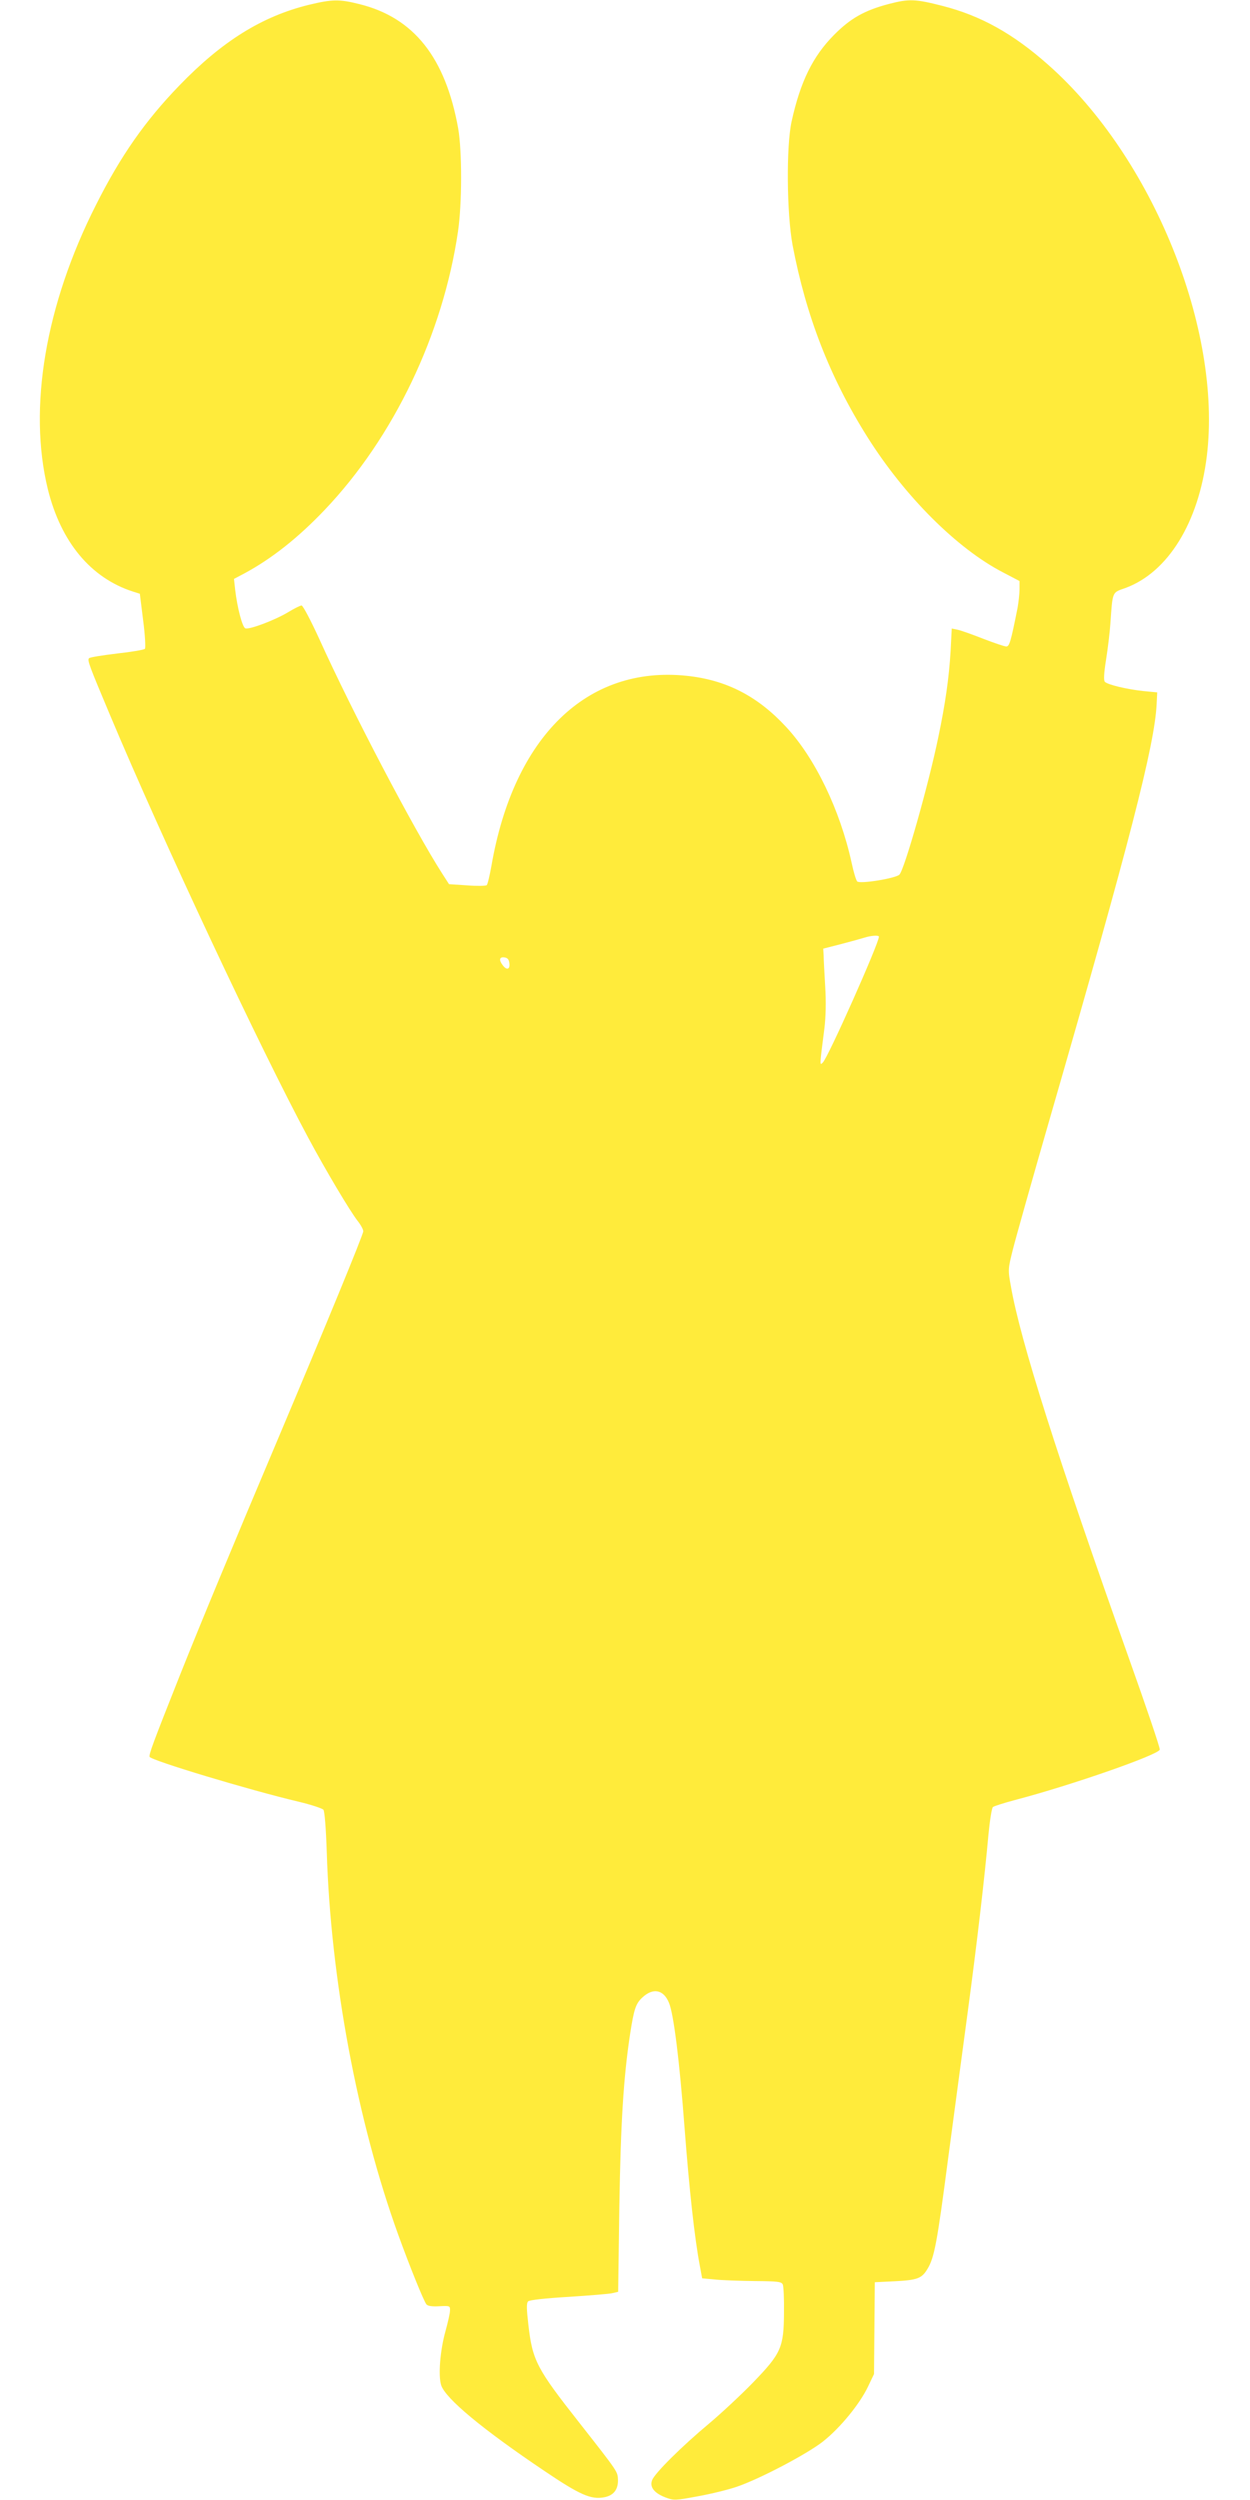 <?xml version="1.0" standalone="no"?>
<!DOCTYPE svg PUBLIC "-//W3C//DTD SVG 20010904//EN"
 "http://www.w3.org/TR/2001/REC-SVG-20010904/DTD/svg10.dtd">
<svg version="1.0" xmlns="http://www.w3.org/2000/svg"
 width="640pt" height="1280pt" viewBox="0 0 640 1280"
 preserveAspectRatio="xMidYMid meet">
<g transform="translate(0,1280) scale(0.1,-0.1)"
fill="#ffeb3b" stroke="none">
<path d="M1580 12775 c-239 -59 -443 -186 -662 -413 -175 -181 -301 -361 -427
-612 -258 -510 -348 -1038 -246 -1455 67 -270 219 -454 436 -524 l35 -11 17
-137 c10 -75 13 -141 9 -145 -5 -5 -69 -16 -143 -24 -74 -9 -138 -19 -143 -24
-10 -10 1 -38 106 -288 273 -650 771 -1711 1016 -2167 90 -168 214 -376 253
-426 16 -20 29 -44 29 -53 0 -17 -194 -488 -438 -1066 -228 -539 -394 -939
-502 -1210 -137 -345 -158 -402 -154 -415 7 -18 510 -170 764 -230 63 -15 120
-34 126 -41 6 -8 13 -94 17 -216 20 -650 157 -1383 366 -1960 59 -163 130
-338 144 -356 7 -9 29 -12 66 -10 54 3 56 2 55 -22 0 -14 -11 -61 -23 -105
-28 -100 -38 -229 -22 -278 23 -68 210 -224 528 -438 182 -123 239 -148 307
-135 47 9 71 39 70 88 -2 44 5 35 -195 290 -222 282 -243 321 -264 508 -9 78
-10 108 -1 117 7 7 87 16 206 23 107 7 209 15 225 19 l30 7 6 435 c7 429 21
659 55 884 20 129 29 156 62 187 55 52 109 42 137 -26 24 -56 54 -296 80 -641
24 -314 51 -563 78 -705 l12 -65 65 -6 c36 -4 127 -7 203 -8 121 -1 138 -3
145 -18 4 -10 7 -74 6 -143 -1 -179 -14 -209 -158 -358 -61 -63 -163 -158
-226 -211 -138 -115 -278 -254 -291 -289 -14 -35 10 -66 66 -88 45 -17 50 -17
168 5 67 12 156 34 197 48 119 40 363 169 443 232 89 70 189 193 231 281 l31
65 2 235 2 235 103 5 c114 6 137 14 166 62 36 58 50 135 106 563 31 231 76
571 101 755 47 351 86 684 106 908 7 72 17 136 23 140 6 5 57 21 113 36 290
76 736 232 741 258 2 9 -69 218 -157 465 -369 1038 -557 1630 -605 1906 -16
87 -15 90 10 190 14 56 101 365 194 687 404 1399 532 1896 542 2105 l3 60 -73
7 c-82 9 -180 32 -195 47 -7 7 -5 44 6 113 9 57 19 139 22 183 12 170 8 160
76 184 219 80 376 335 418 676 79 648 -278 1531 -812 2003 -180 160 -346 252
-542 302 -137 35 -170 37 -273 10 -126 -33 -198 -74 -282 -159 -108 -109 -172
-238 -217 -443 -28 -128 -25 -470 5 -633 69 -363 191 -678 384 -984 191 -303
458 -570 694 -692 l84 -44 0 -42 c0 -23 -5 -66 -10 -95 -35 -176 -42 -198 -58
-198 -9 0 -62 18 -119 40 -56 22 -115 43 -131 46 l-29 6 -6 -117 c-8 -134 -27
-269 -63 -440 -49 -239 -173 -677 -199 -703 -18 -19 -202 -49 -216 -35 -6 6
-19 49 -29 97 -59 269 -187 535 -335 694 -146 158 -307 241 -510 262 -510 53
-885 -312 -999 -974 -9 -49 -19 -93 -24 -98 -4 -4 -50 -5 -101 -1 l-92 6 -36
56 c-144 225 -458 823 -628 1199 -43 94 -84 172 -91 172 -6 0 -37 -15 -68 -34
-68 -41 -200 -91 -220 -83 -15 6 -41 104 -52 198 l-6 55 53 28 c141 76 276
183 412 326 353 371 605 899 682 1425 21 144 21 410 1 527 -65 363 -227 568
-506 637 -103 26 -140 25 -260 -4z m2920 -4771 c0 -34 -260 -618 -287 -644
-17 -17 -17 -20 8 175 7 57 9 136 4 215 -4 69 -8 140 -8 159 l-2 34 90 23 c50
13 104 28 120 33 34 11 75 14 75 5z m-1892 -136 c4 -32 -14 -37 -34 -10 -21
27 -17 44 9 40 16 -2 23 -11 25 -30z"/>
</g>
</svg>
